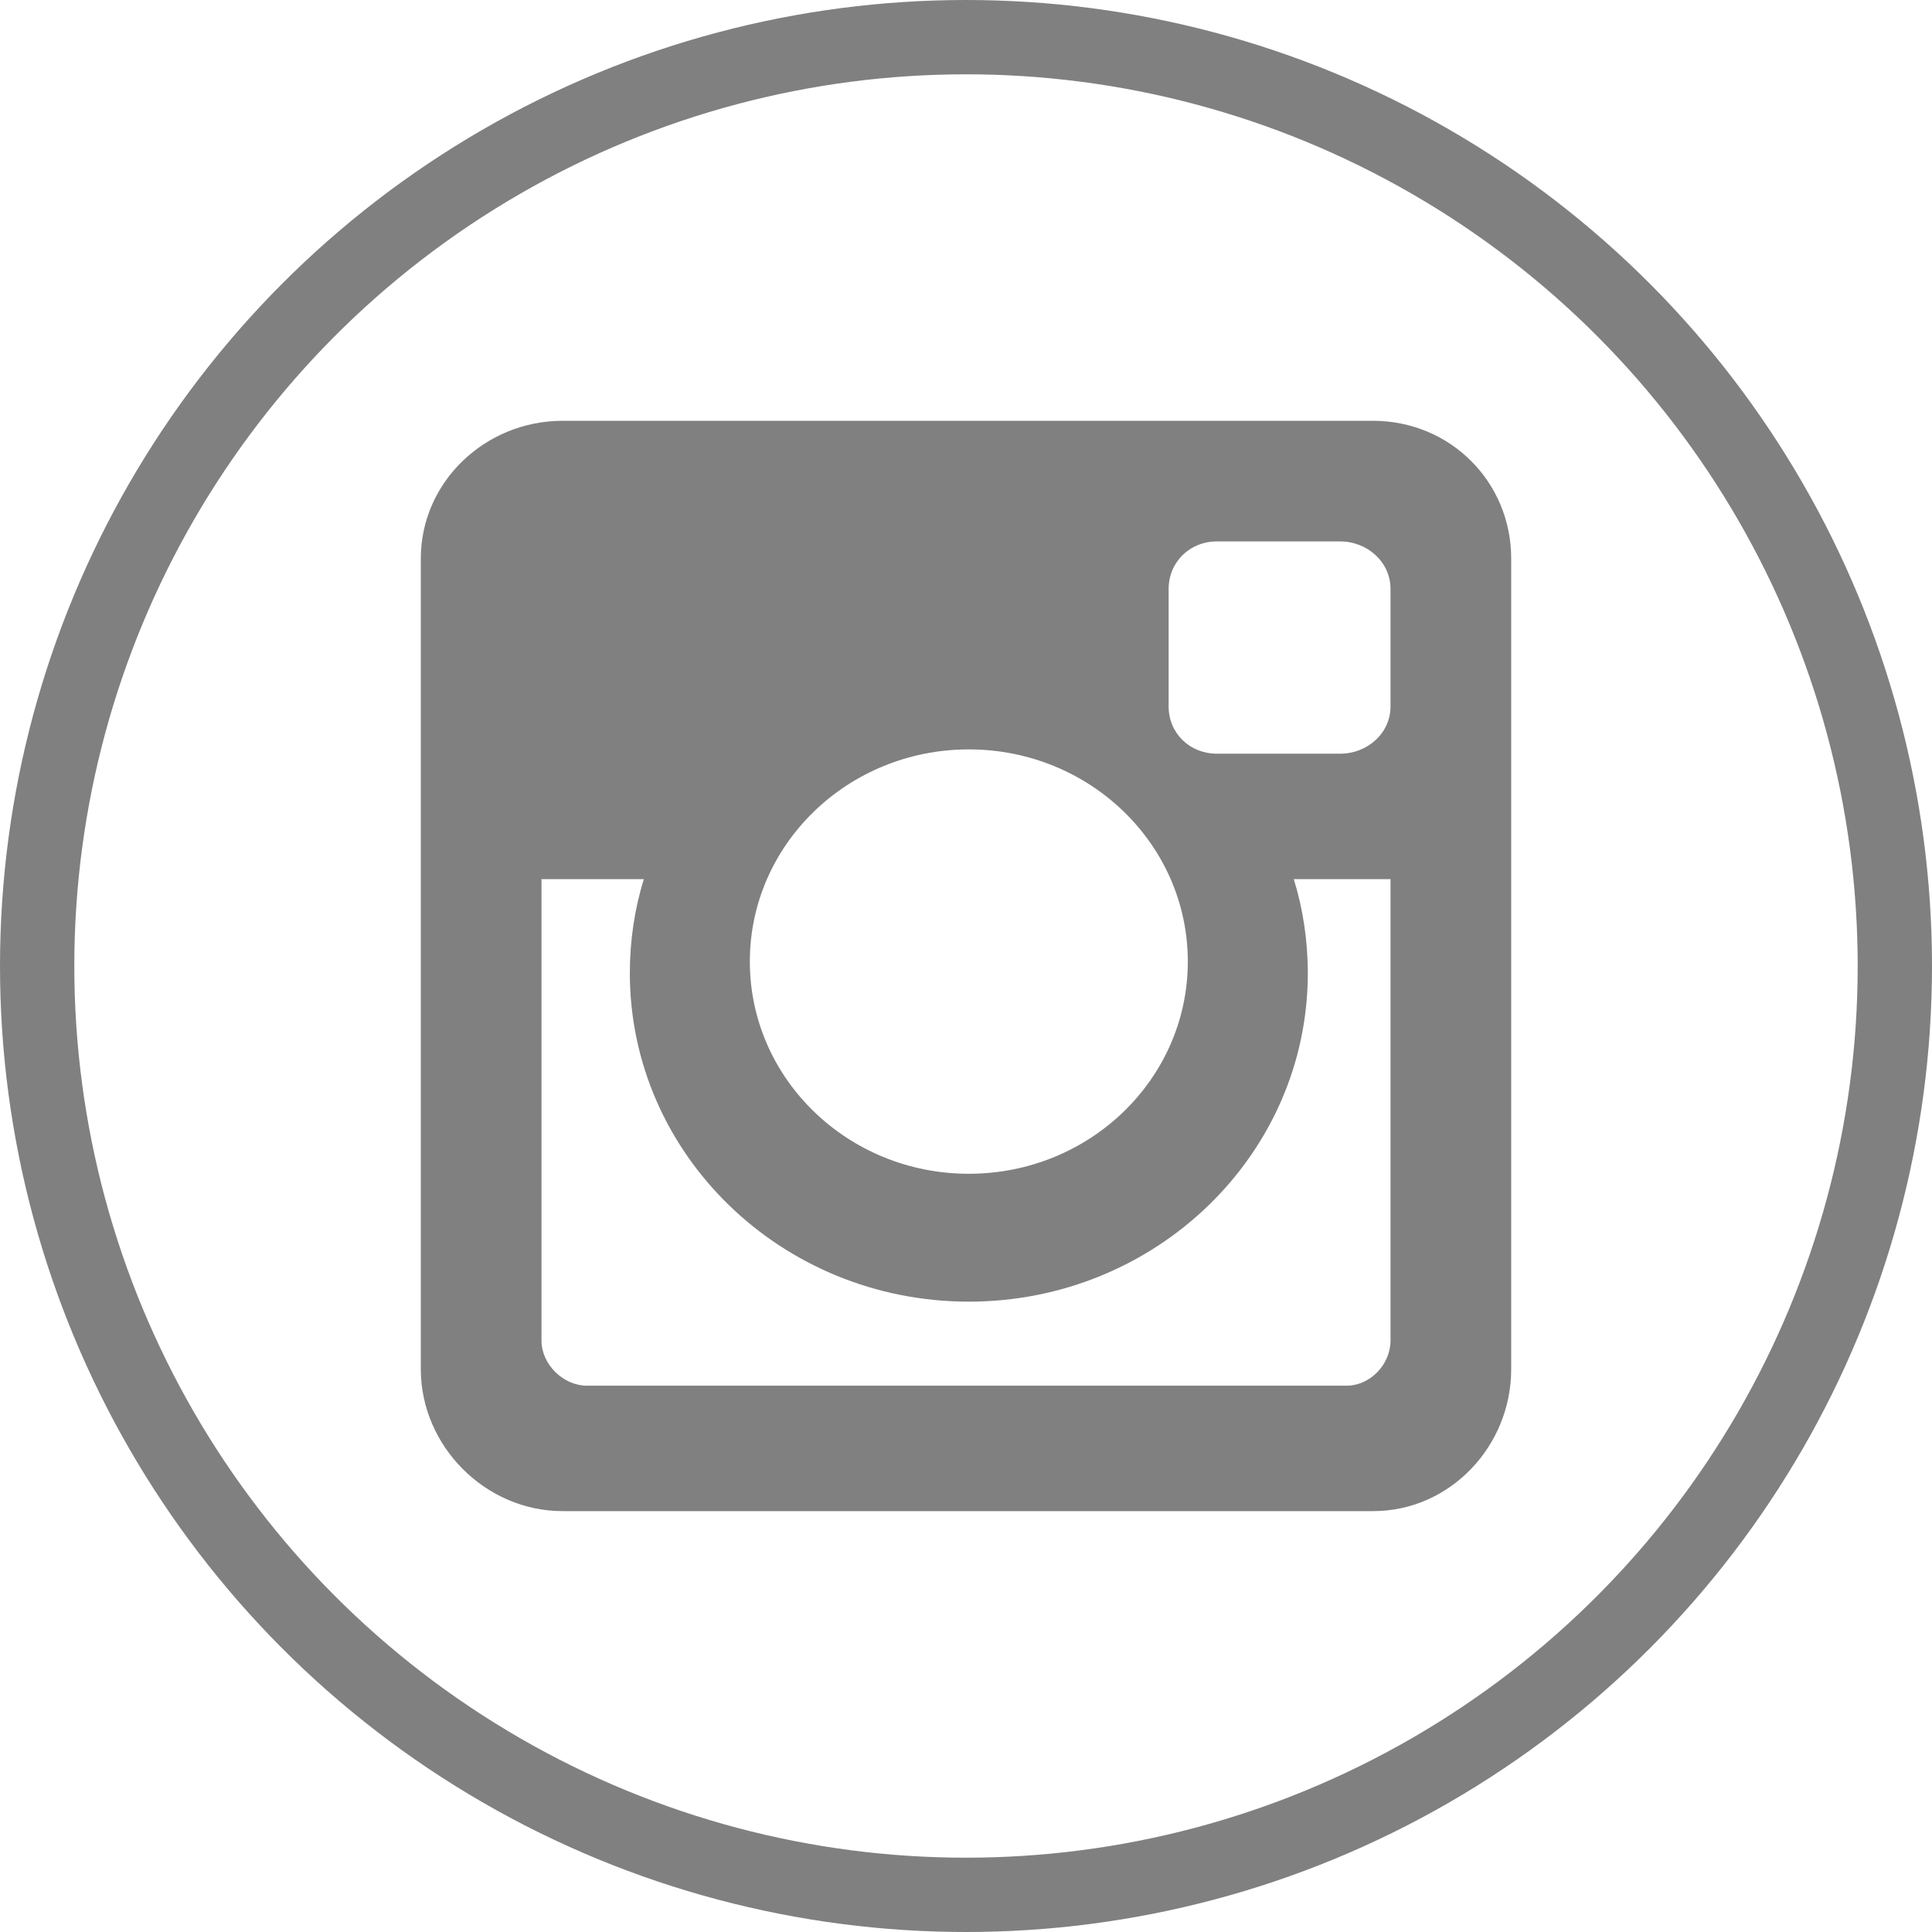 <?xml version="1.0" encoding="UTF-8" standalone="no"?><!DOCTYPE svg PUBLIC "-//W3C//DTD SVG 1.1//EN" "http://www.w3.org/Graphics/SVG/1.1/DTD/svg11.dtd"><svg width="100%" height="100%" viewBox="0 0 26 26" version="1.1" xmlns="http://www.w3.org/2000/svg" xmlns:xlink="http://www.w3.org/1999/xlink" xml:space="preserve" xmlns:serif="http://www.serif.com/" style="fill-rule:evenodd;clip-rule:evenodd;stroke-linecap:round;stroke-linejoin:round;stroke-miterlimit:1.5;"><g><g id="twitter"><circle cx="13" cy="13" r="12.5" style="fill:none;stroke:#808080;stroke-width:1px;"/></g><path d="M7.57,5.663l10.908,0c1.036,0 1.859,0.819 1.859,1.855l0,10.908c0,1.036 -0.823,1.91 -1.859,1.91l-10.908,0c-1.036,0 -1.907,-0.874 -1.907,-1.91l0,-10.908c0,-1.036 0.871,-1.855 1.907,-1.855Zm8.807,1.623c-0.364,0 -0.65,0.276 -0.65,0.64l0,1.581c0,0.363 0.286,0.636 0.65,0.636l1.658,0c0.364,0 0.678,-0.273 0.678,-0.636l0,-1.581c0,-0.364 -0.314,-0.64 -0.678,-0.64l-1.658,0Zm2.336,4.545l-1.302,0c0.122,0.39 0.189,0.826 0.189,1.264c0,2.441 -2.043,4.422 -4.562,4.422c-2.519,0 -4.562,-1.982 -4.562,-4.423c0,-0.438 0.066,-0.873 0.189,-1.263l-1.378,0l0,6.209c0,0.321 0.292,0.608 0.613,0.608l10.22,0c0.321,0 0.593,-0.287 0.593,-0.608l0,-6.209Zm-5.675,-1.746c-1.628,0 -2.947,1.278 -2.947,2.855c0,1.578 1.319,2.856 2.947,2.856c1.628,0 2.947,-1.278 2.947,-2.856c0,-1.577 -1.319,-2.855 -2.947,-2.855Z" style="fill:#808080;"/></g></svg>